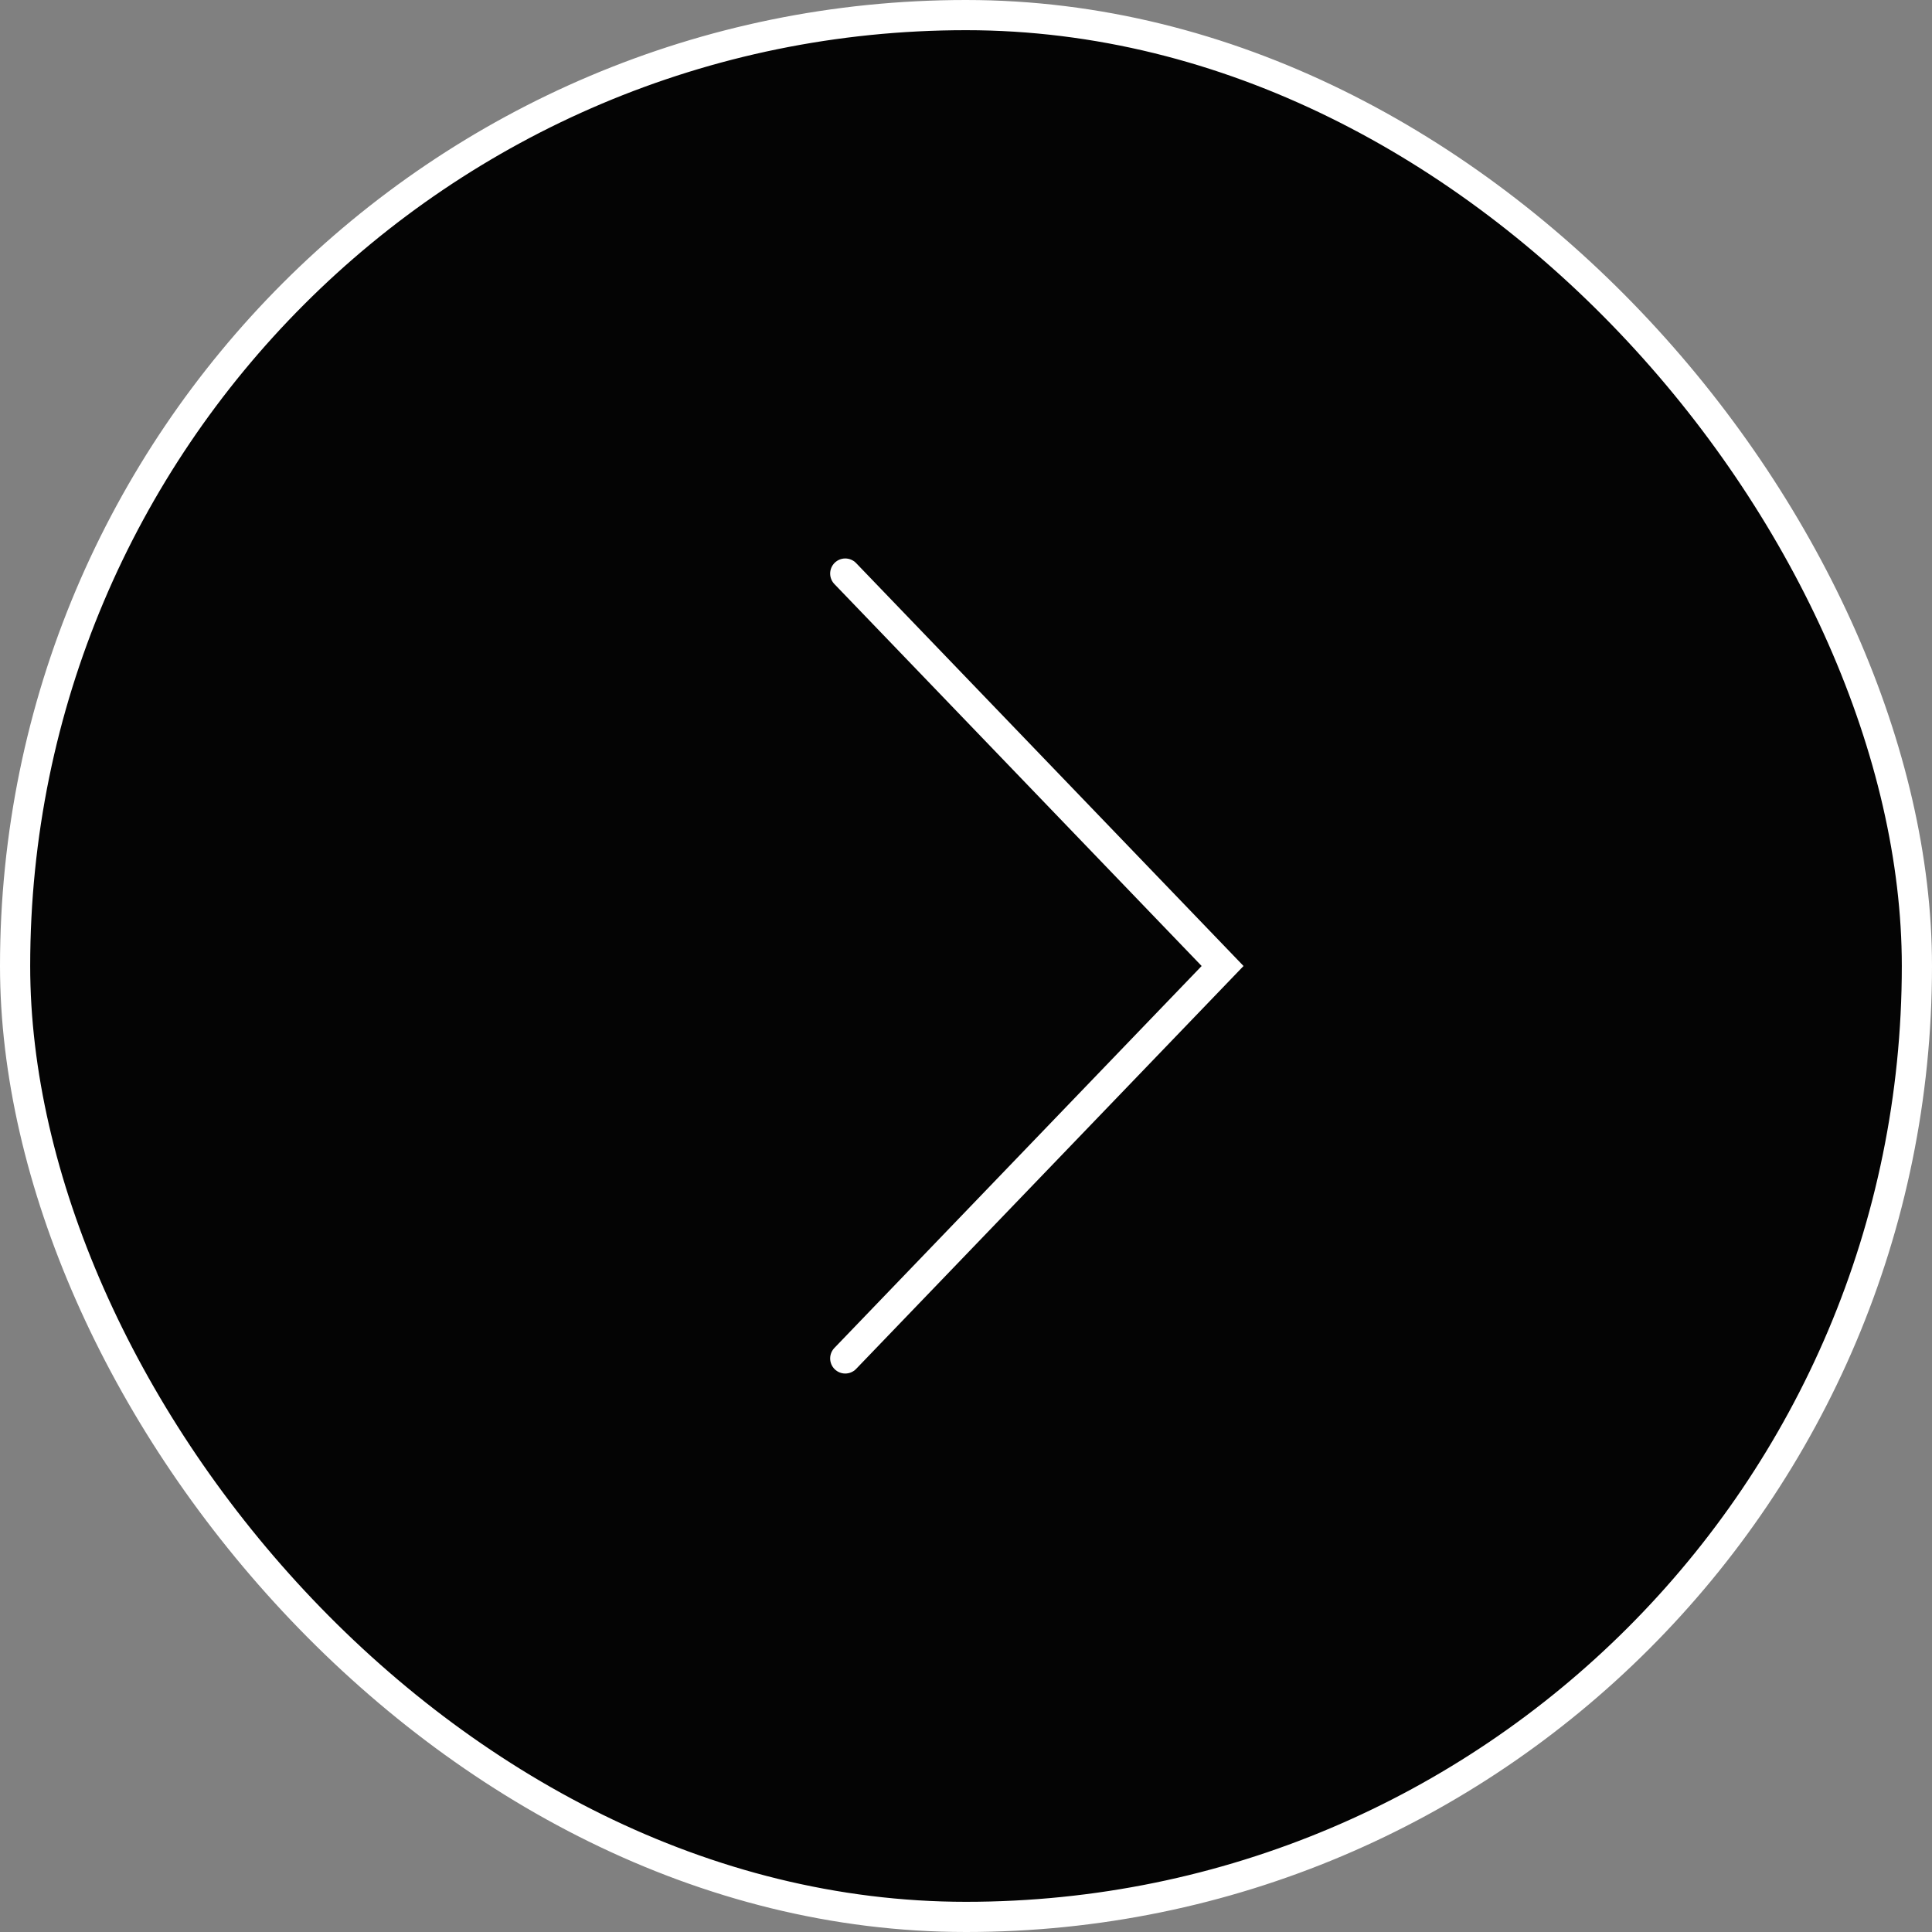 <?xml version="1.0" encoding="UTF-8"?> <svg xmlns="http://www.w3.org/2000/svg" width="64" height="64" viewBox="0 0 64 64" fill="none"><rect x="0" y="0" width="64" height="64" fill="#808080" stroke="none"/><rect x="0.5" y="0.5" width="63" height="63" rx="31.5" fill="#040404"></rect><rect x="0.5" y="0.5" width="63" height="63" rx="31.5" stroke="white"></rect><path d="M28 45L40.5 32L28 19" stroke="white" stroke-linecap="round"></path></svg> 